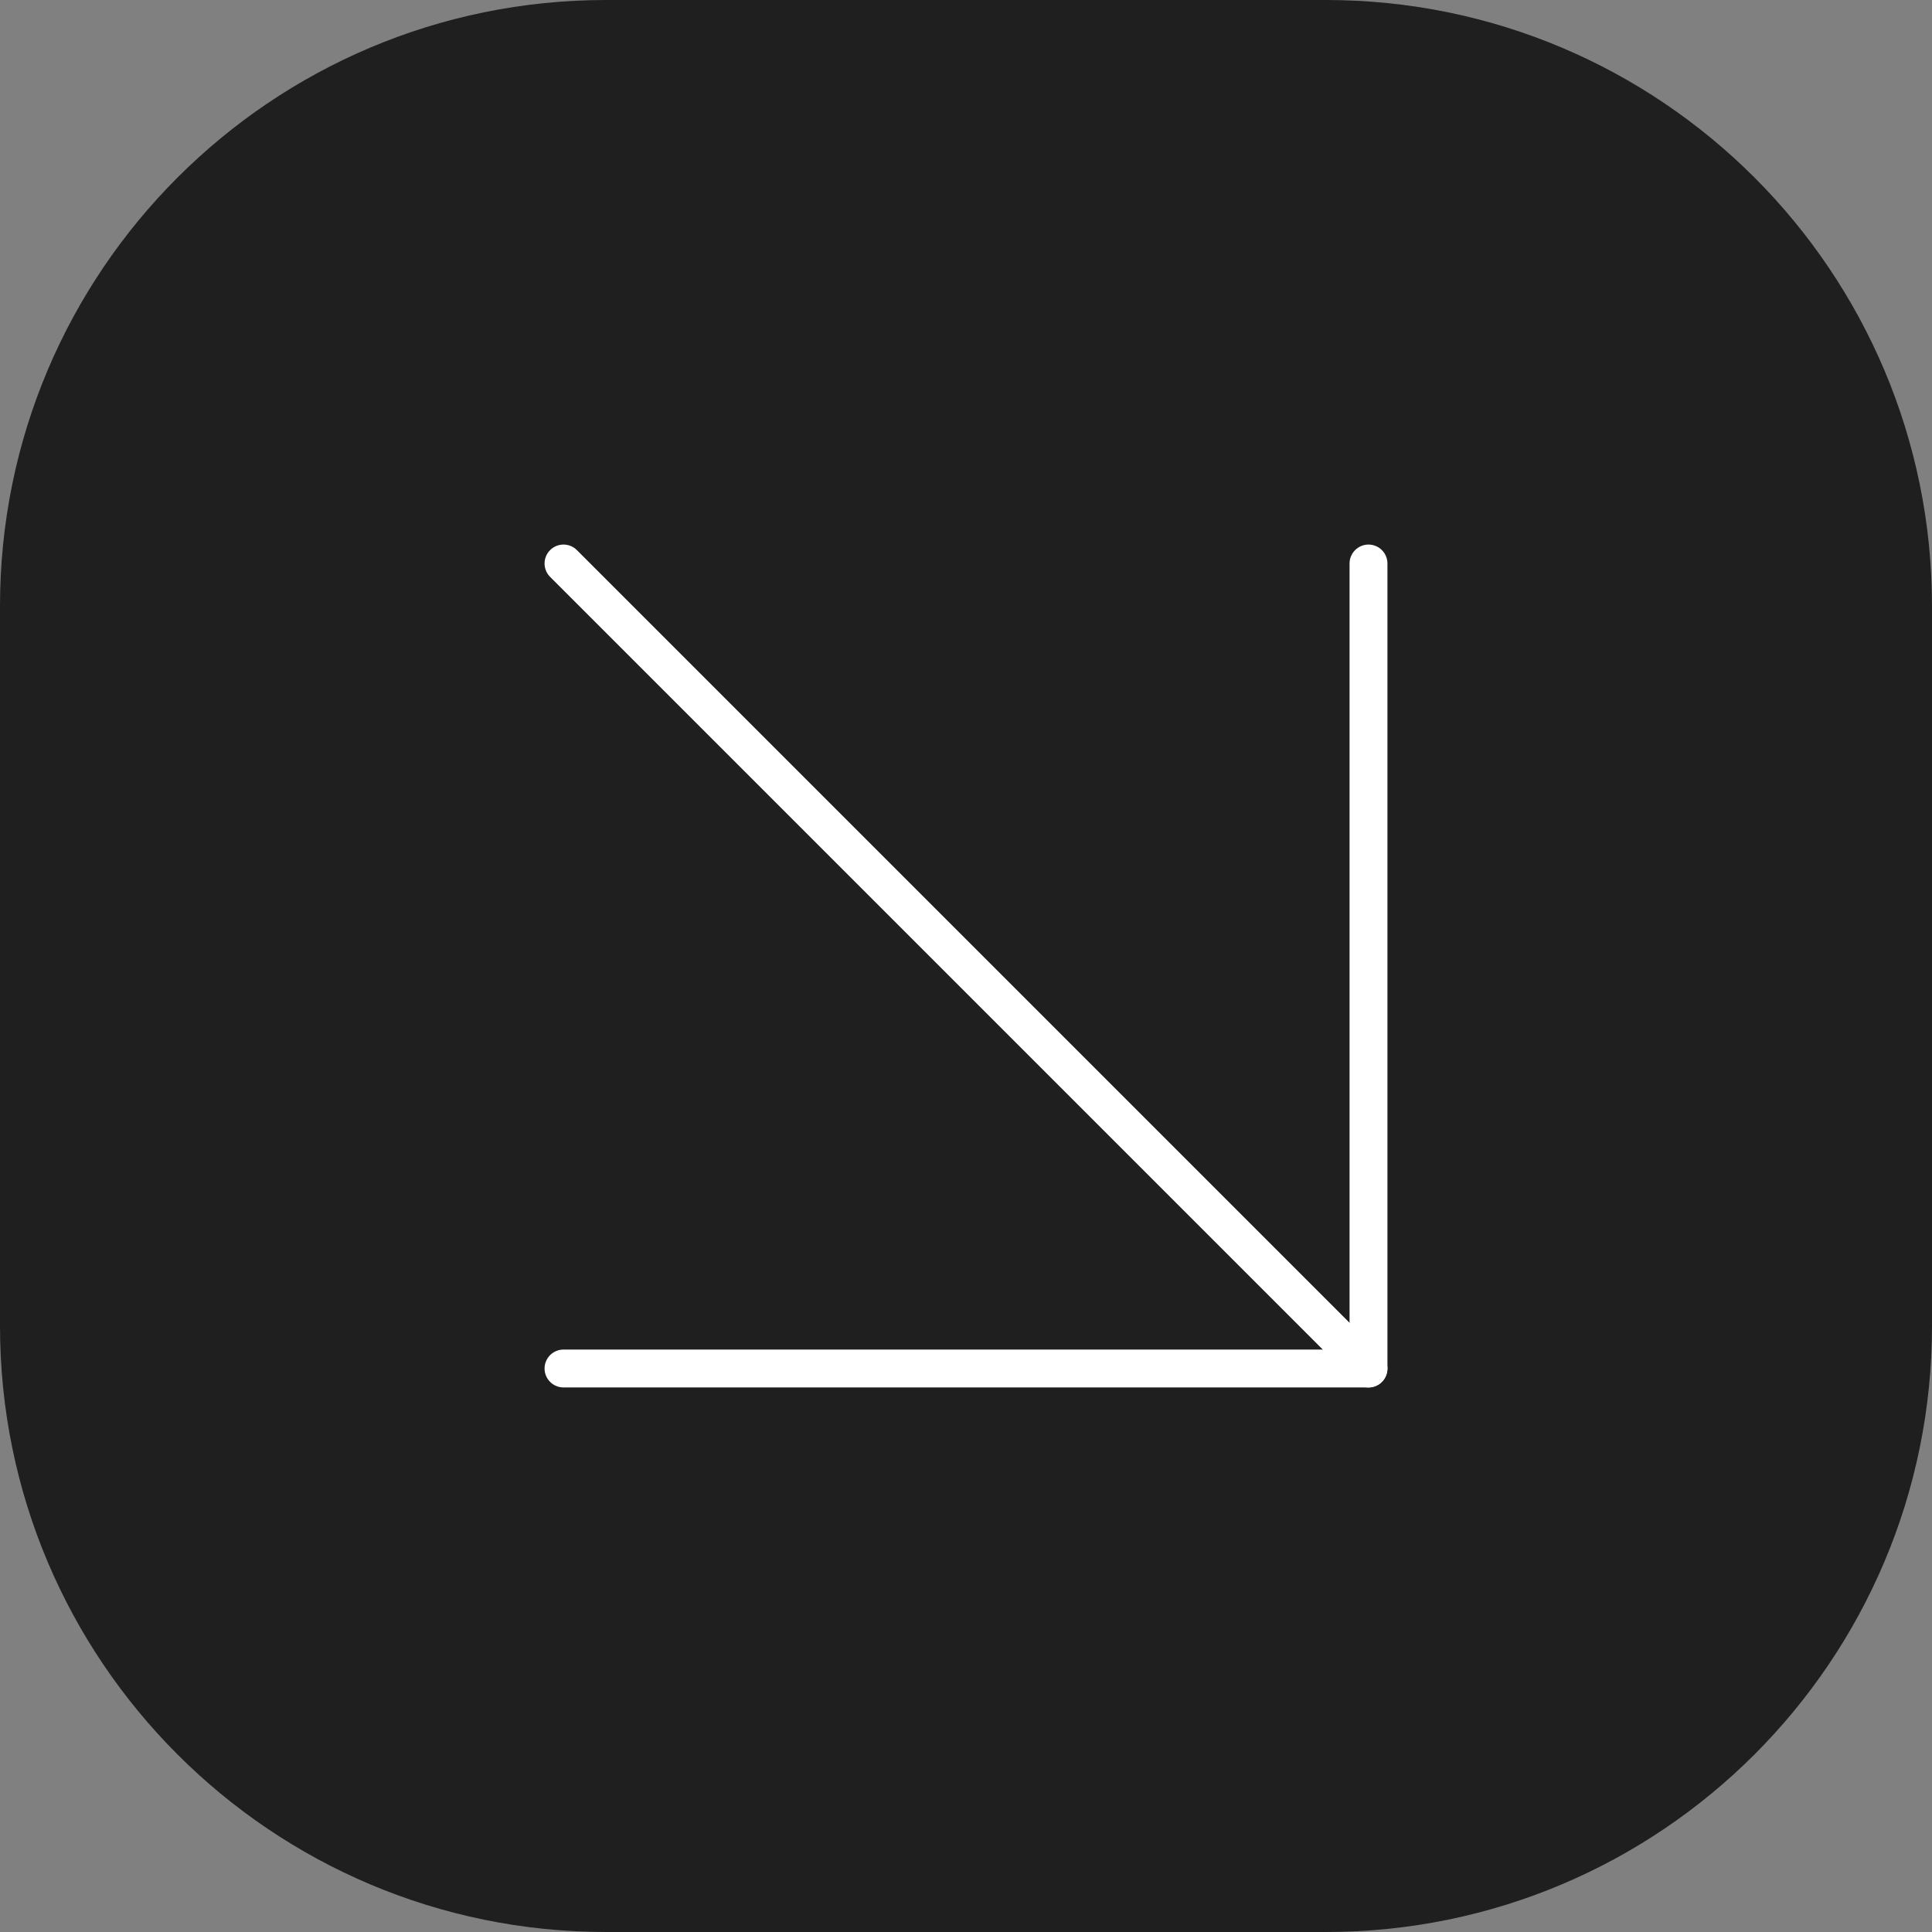<svg xmlns="http://www.w3.org/2000/svg" width="51" height="51" viewBox="0 0 51 51" fill="none"><rect x="0" y="0" width="51" height="51" fill="#808080" stroke="none"/><path d="M0 35V16C0 7.163 7.163 0 16 0H35C43.837 0 51 7.163 51 16V35C51 43.837 43.837 51 35 51H16C7.163 51 0 43.837 0 35Z" fill="#1F1F1F"></path><path d="M14.875 14.875L36.125 36.125" stroke="white" stroke-linecap="round" stroke-linejoin="round"></path><path d="M14.875 36.125H36.125V14.875" stroke="white" stroke-linecap="round" stroke-linejoin="round"></path></svg>